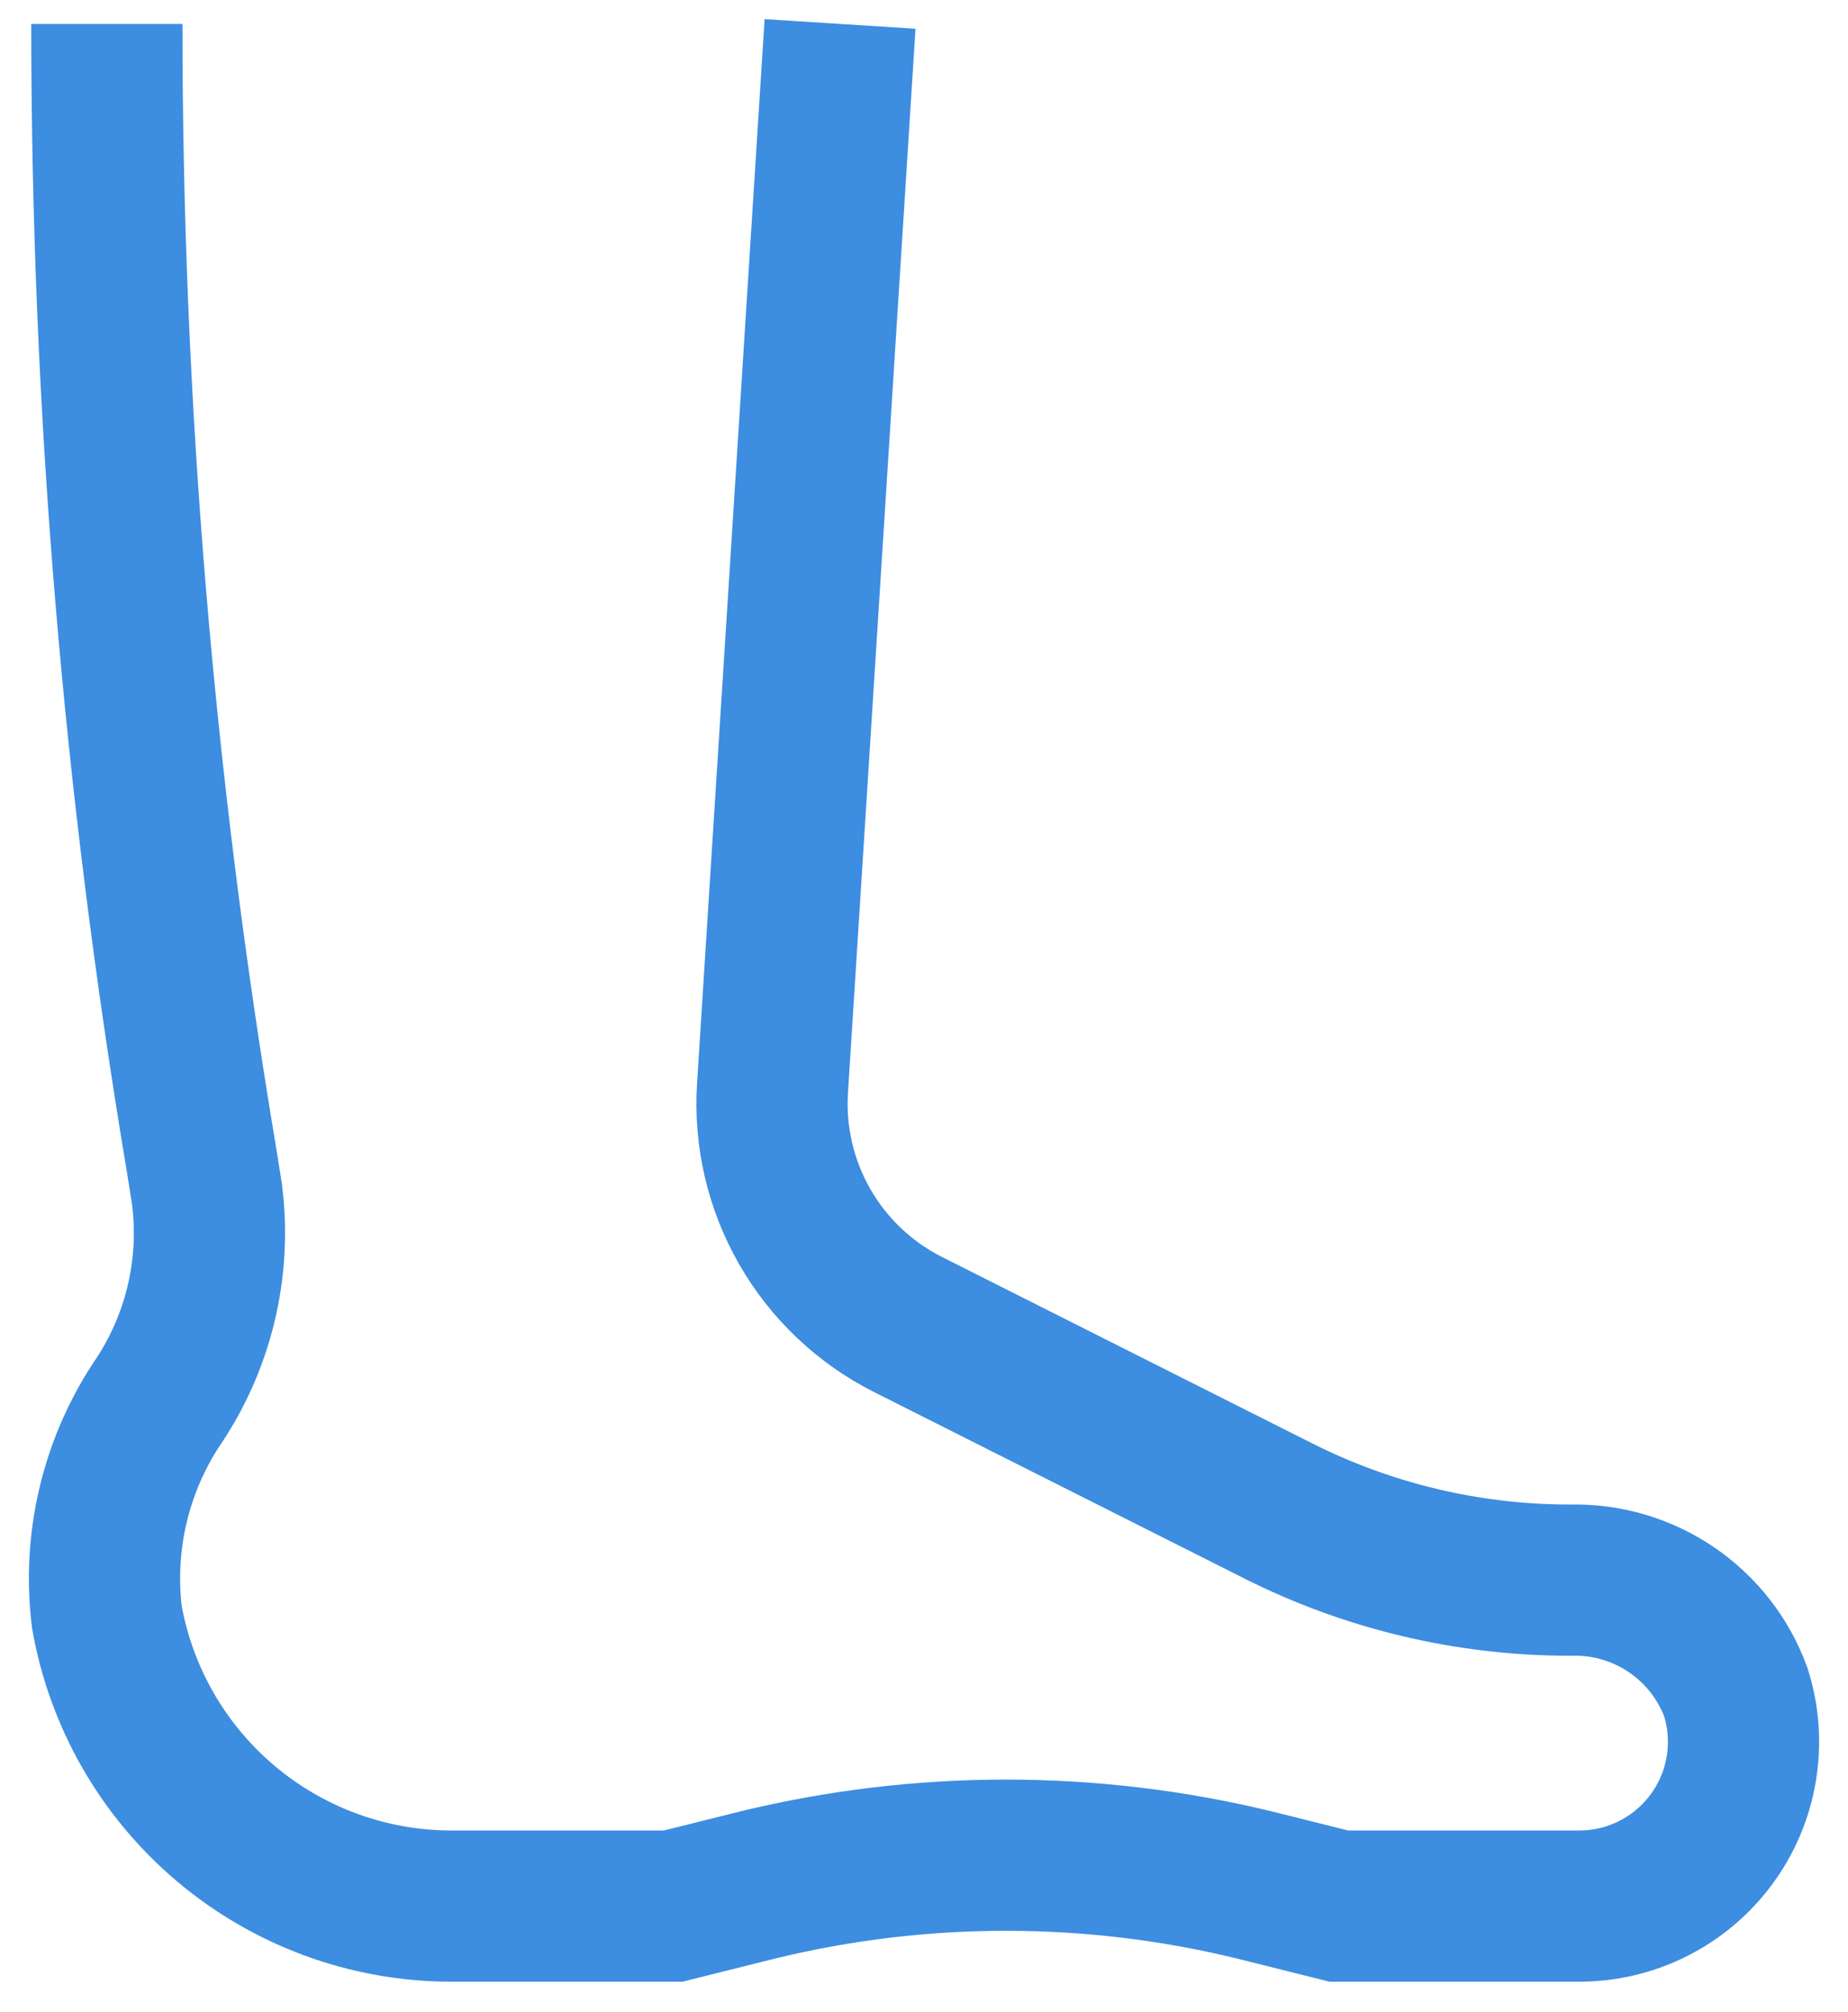 <svg xmlns="http://www.w3.org/2000/svg" width="45" height="49" viewBox="0 0 45 49" fill="none"><path d="M2.602 0.583C2.601 9.868 3.375 19.136 4.915 28.292L5.04 29.083C5.272 30.894 4.827 32.727 3.79 34.229C2.802 35.752 2.382 37.573 2.602 39.375C2.948 41.338 3.972 43.118 5.494 44.404C7.017 45.691 8.942 46.403 10.936 46.417H16.394L18.477 45.896C22.434 44.938 26.562 44.938 30.519 45.896L32.602 46.417H38.415C39.047 46.423 39.672 46.28 40.238 45.998C40.804 45.716 41.295 45.304 41.671 44.796C42.047 44.288 42.298 43.698 42.401 43.074C42.505 42.45 42.46 41.811 42.269 41.208C41.97 40.393 41.423 39.692 40.706 39.203C39.989 38.714 39.137 38.461 38.269 38.479C35.787 38.487 33.339 37.909 31.123 36.792L22.102 32.25C21.051 31.718 20.179 30.89 19.594 29.868C19.009 28.846 18.737 27.675 18.811 26.5L20.456 0.583" stroke="#3D8DE0" stroke-width="3.682" stroke-miterlimit="10"></path></svg>